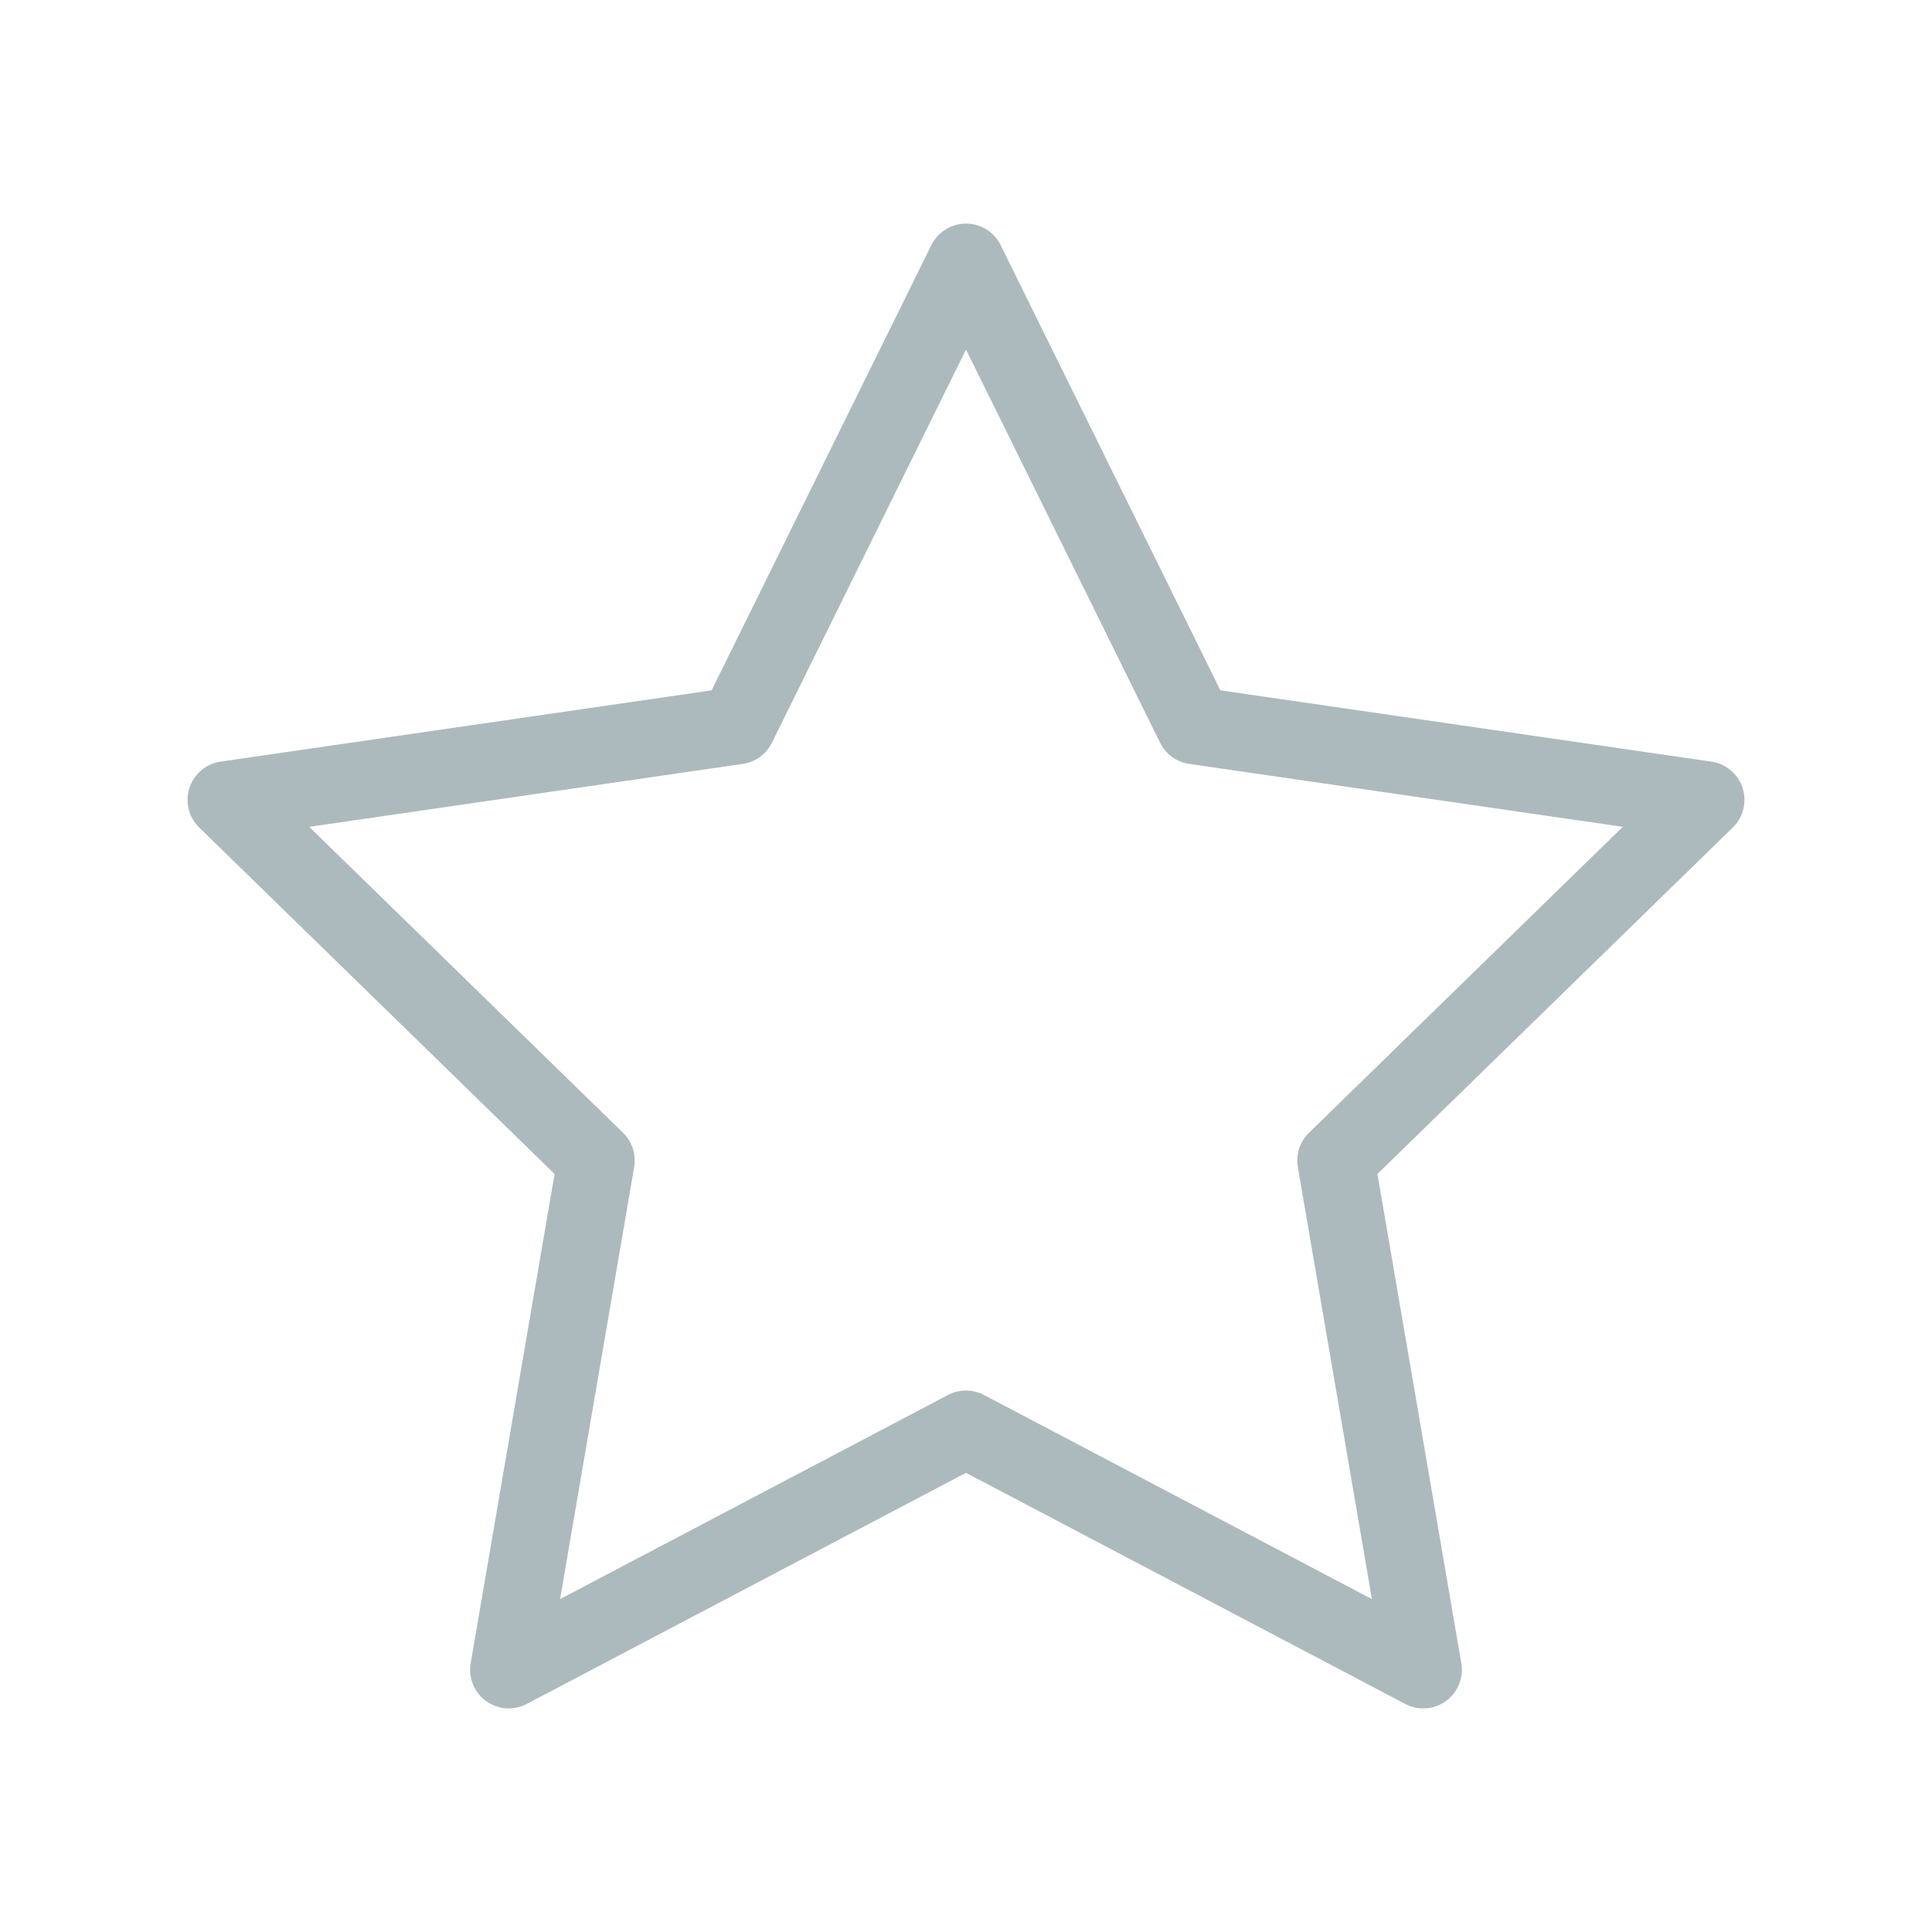 <svg id="Layer_3" data-name="Layer 3" xmlns="http://www.w3.org/2000/svg" viewBox="0 0 75 75"><defs><style>.cls-1{fill:none;stroke:#adbabd;stroke-linejoin:round;stroke-width:3px;}</style></defs><polygon id="star_icon" data-name="star icon" class="cls-1" points="37.5 10.18 46.38 28.17 66.22 31.05 51.86 45.05 55.25 64.82 37.5 55.48 19.75 64.82 23.14 45.05 8.78 31.05 28.62 28.17 37.5 10.18"/></svg>